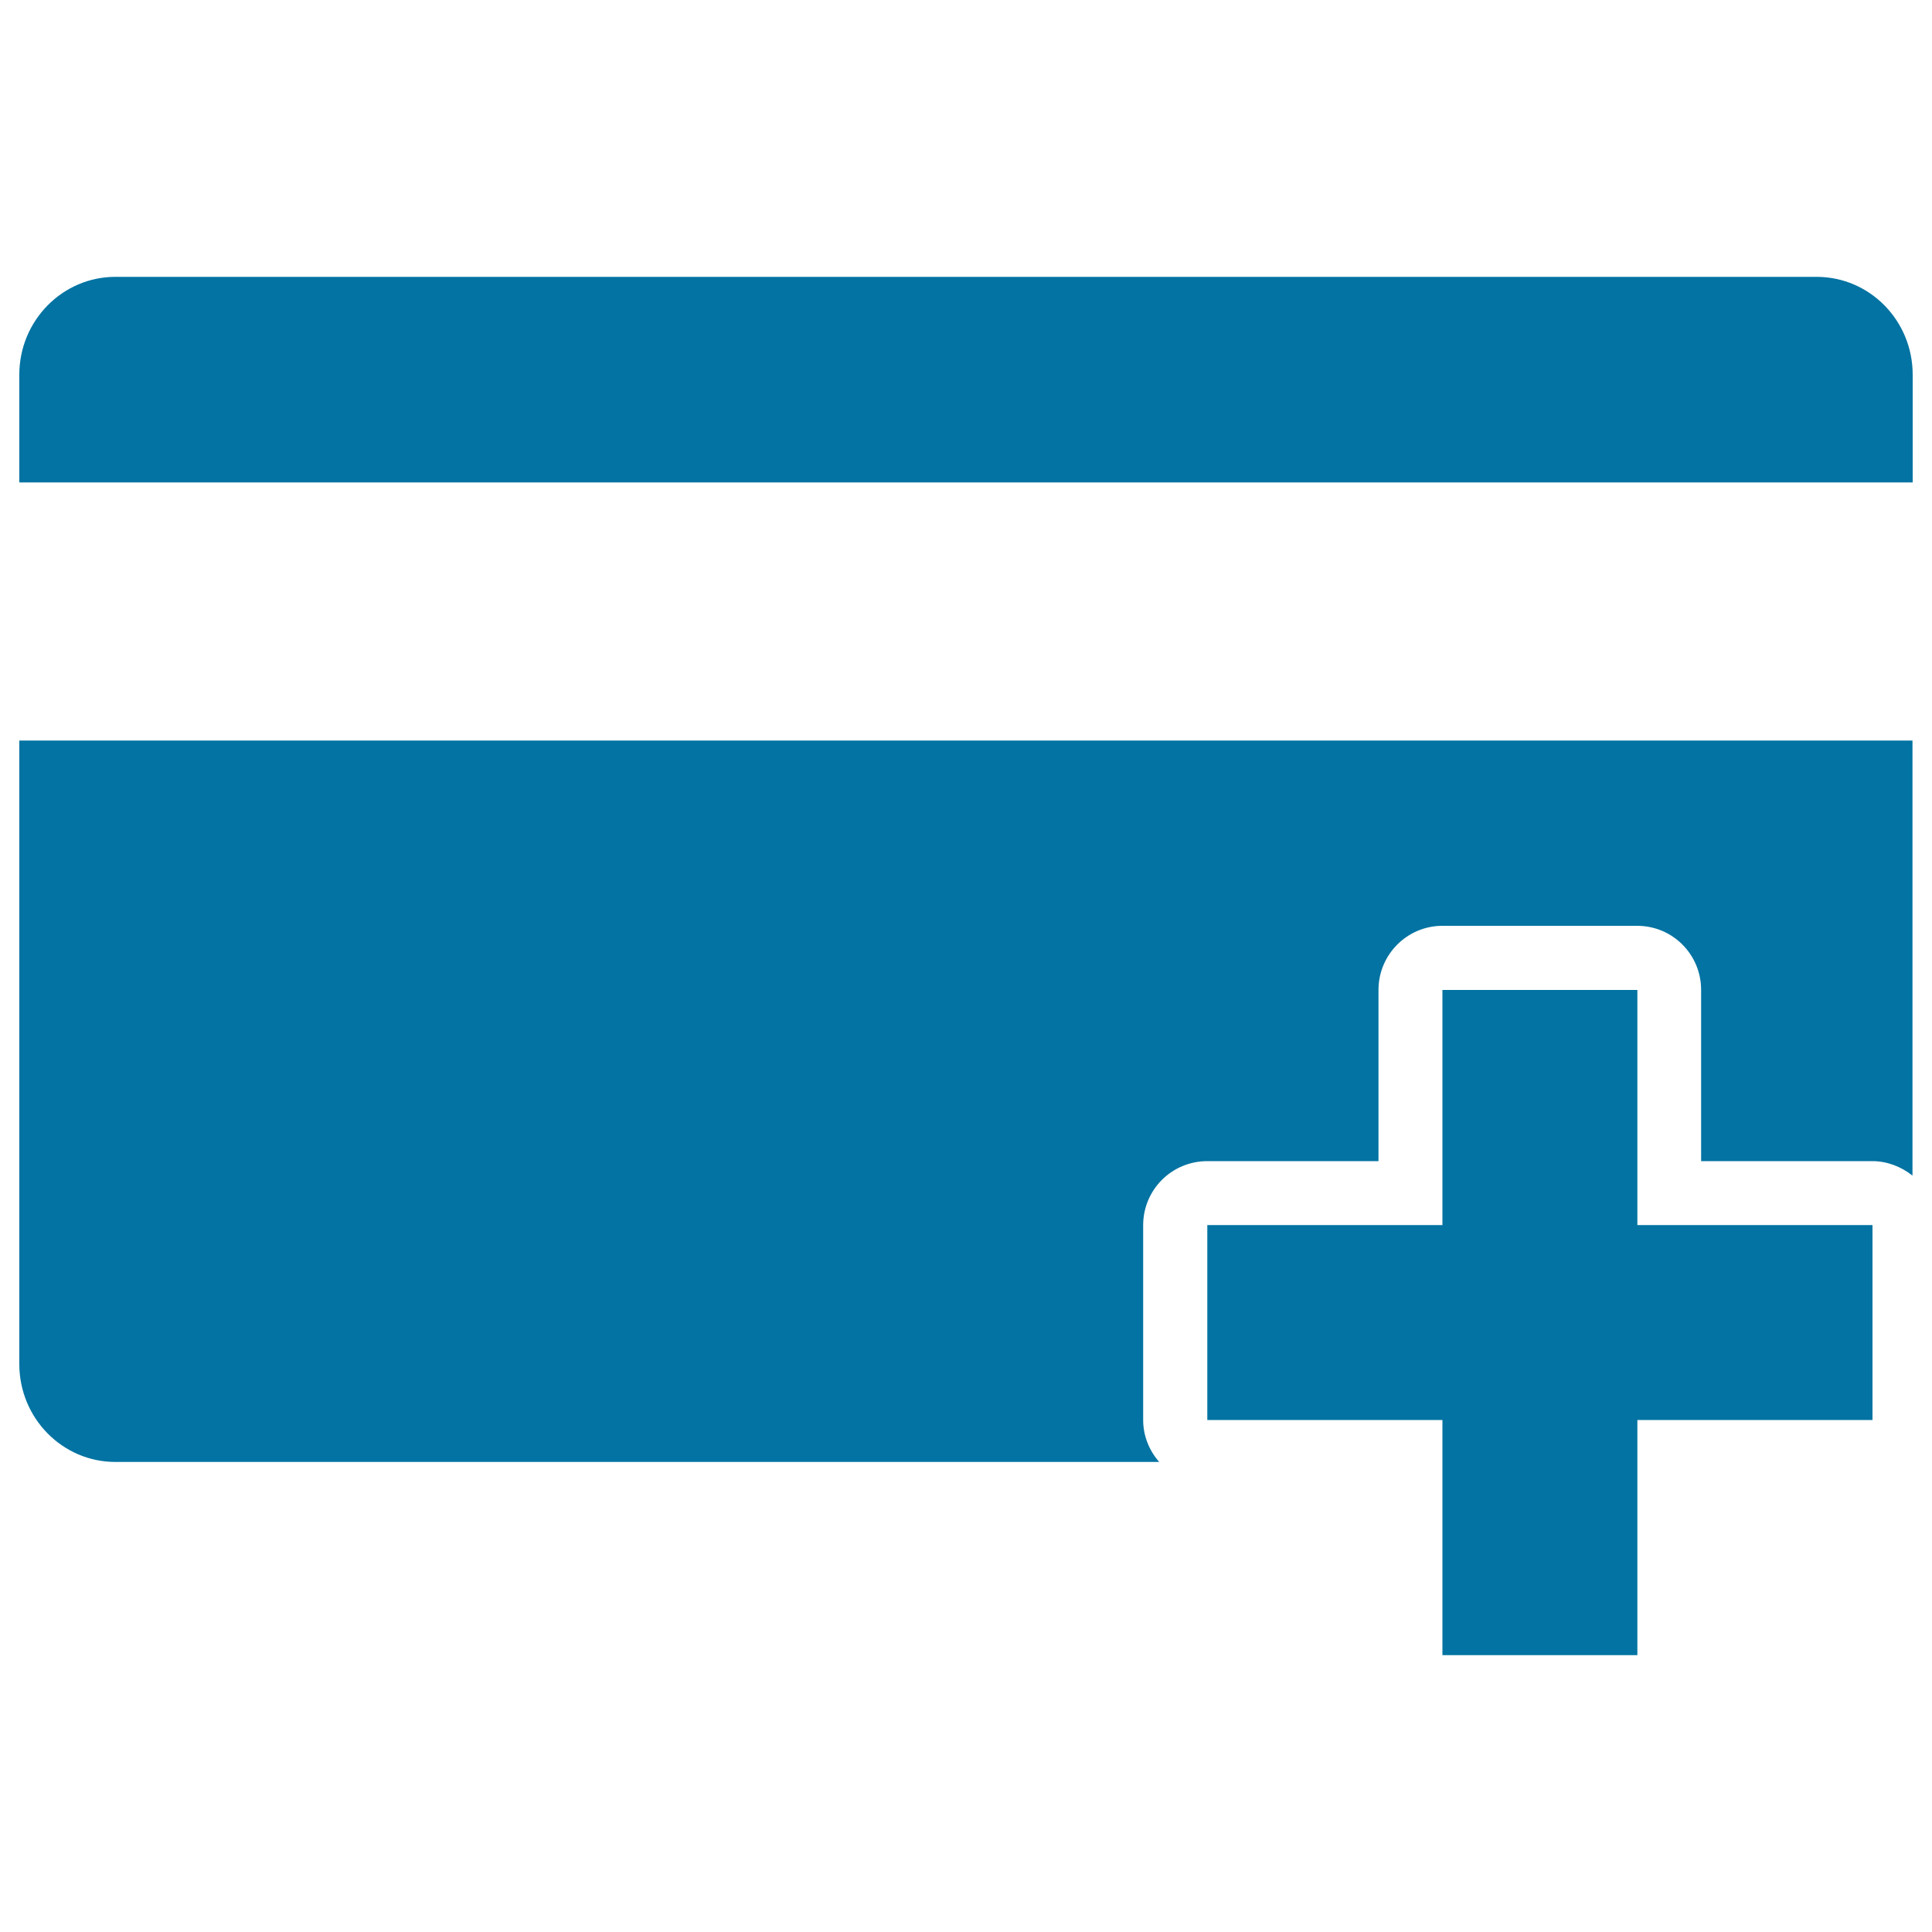 <svg xmlns="http://www.w3.org/2000/svg" viewBox="0 0 1000 1000" style="fill:#0273a2">
<title>Credit Card SVG icon</title>
<g><g><path d="M940.3,143.3H59.7C32.3,143.3,10,166,10,193.9v55.8h980v-55.8C990,166,967.8,143.3,940.3,143.3z"/><path d="M10,706.1c0,27.9,22.3,50.6,49.7,50.6H600c-5.1-5.8-8.3-13.4-8.3-21.7V634.1c0-8.8,3.5-17.2,9.7-23.4c6.2-6.2,14.6-9.7,23.5-9.7h88.6v-88.6c0-18.3,14.8-33.2,33.1-33.2h100.8c18.3,0,33.1,14.8,33.1,33.2V601h88.6c7.6,0,14.9,2.8,20.8,7.5V383.3H10V706.1z"/><polygon points="847.5,512.4 746.6,512.4 746.6,634.1 624.9,634.1 624.9,735 746.6,735 746.6,756.7 746.6,856.7 847.5,856.7 847.5,756.7 847.5,735 969.2,735 969.2,634.1 847.5,634.1 "/></g></g>
</svg>